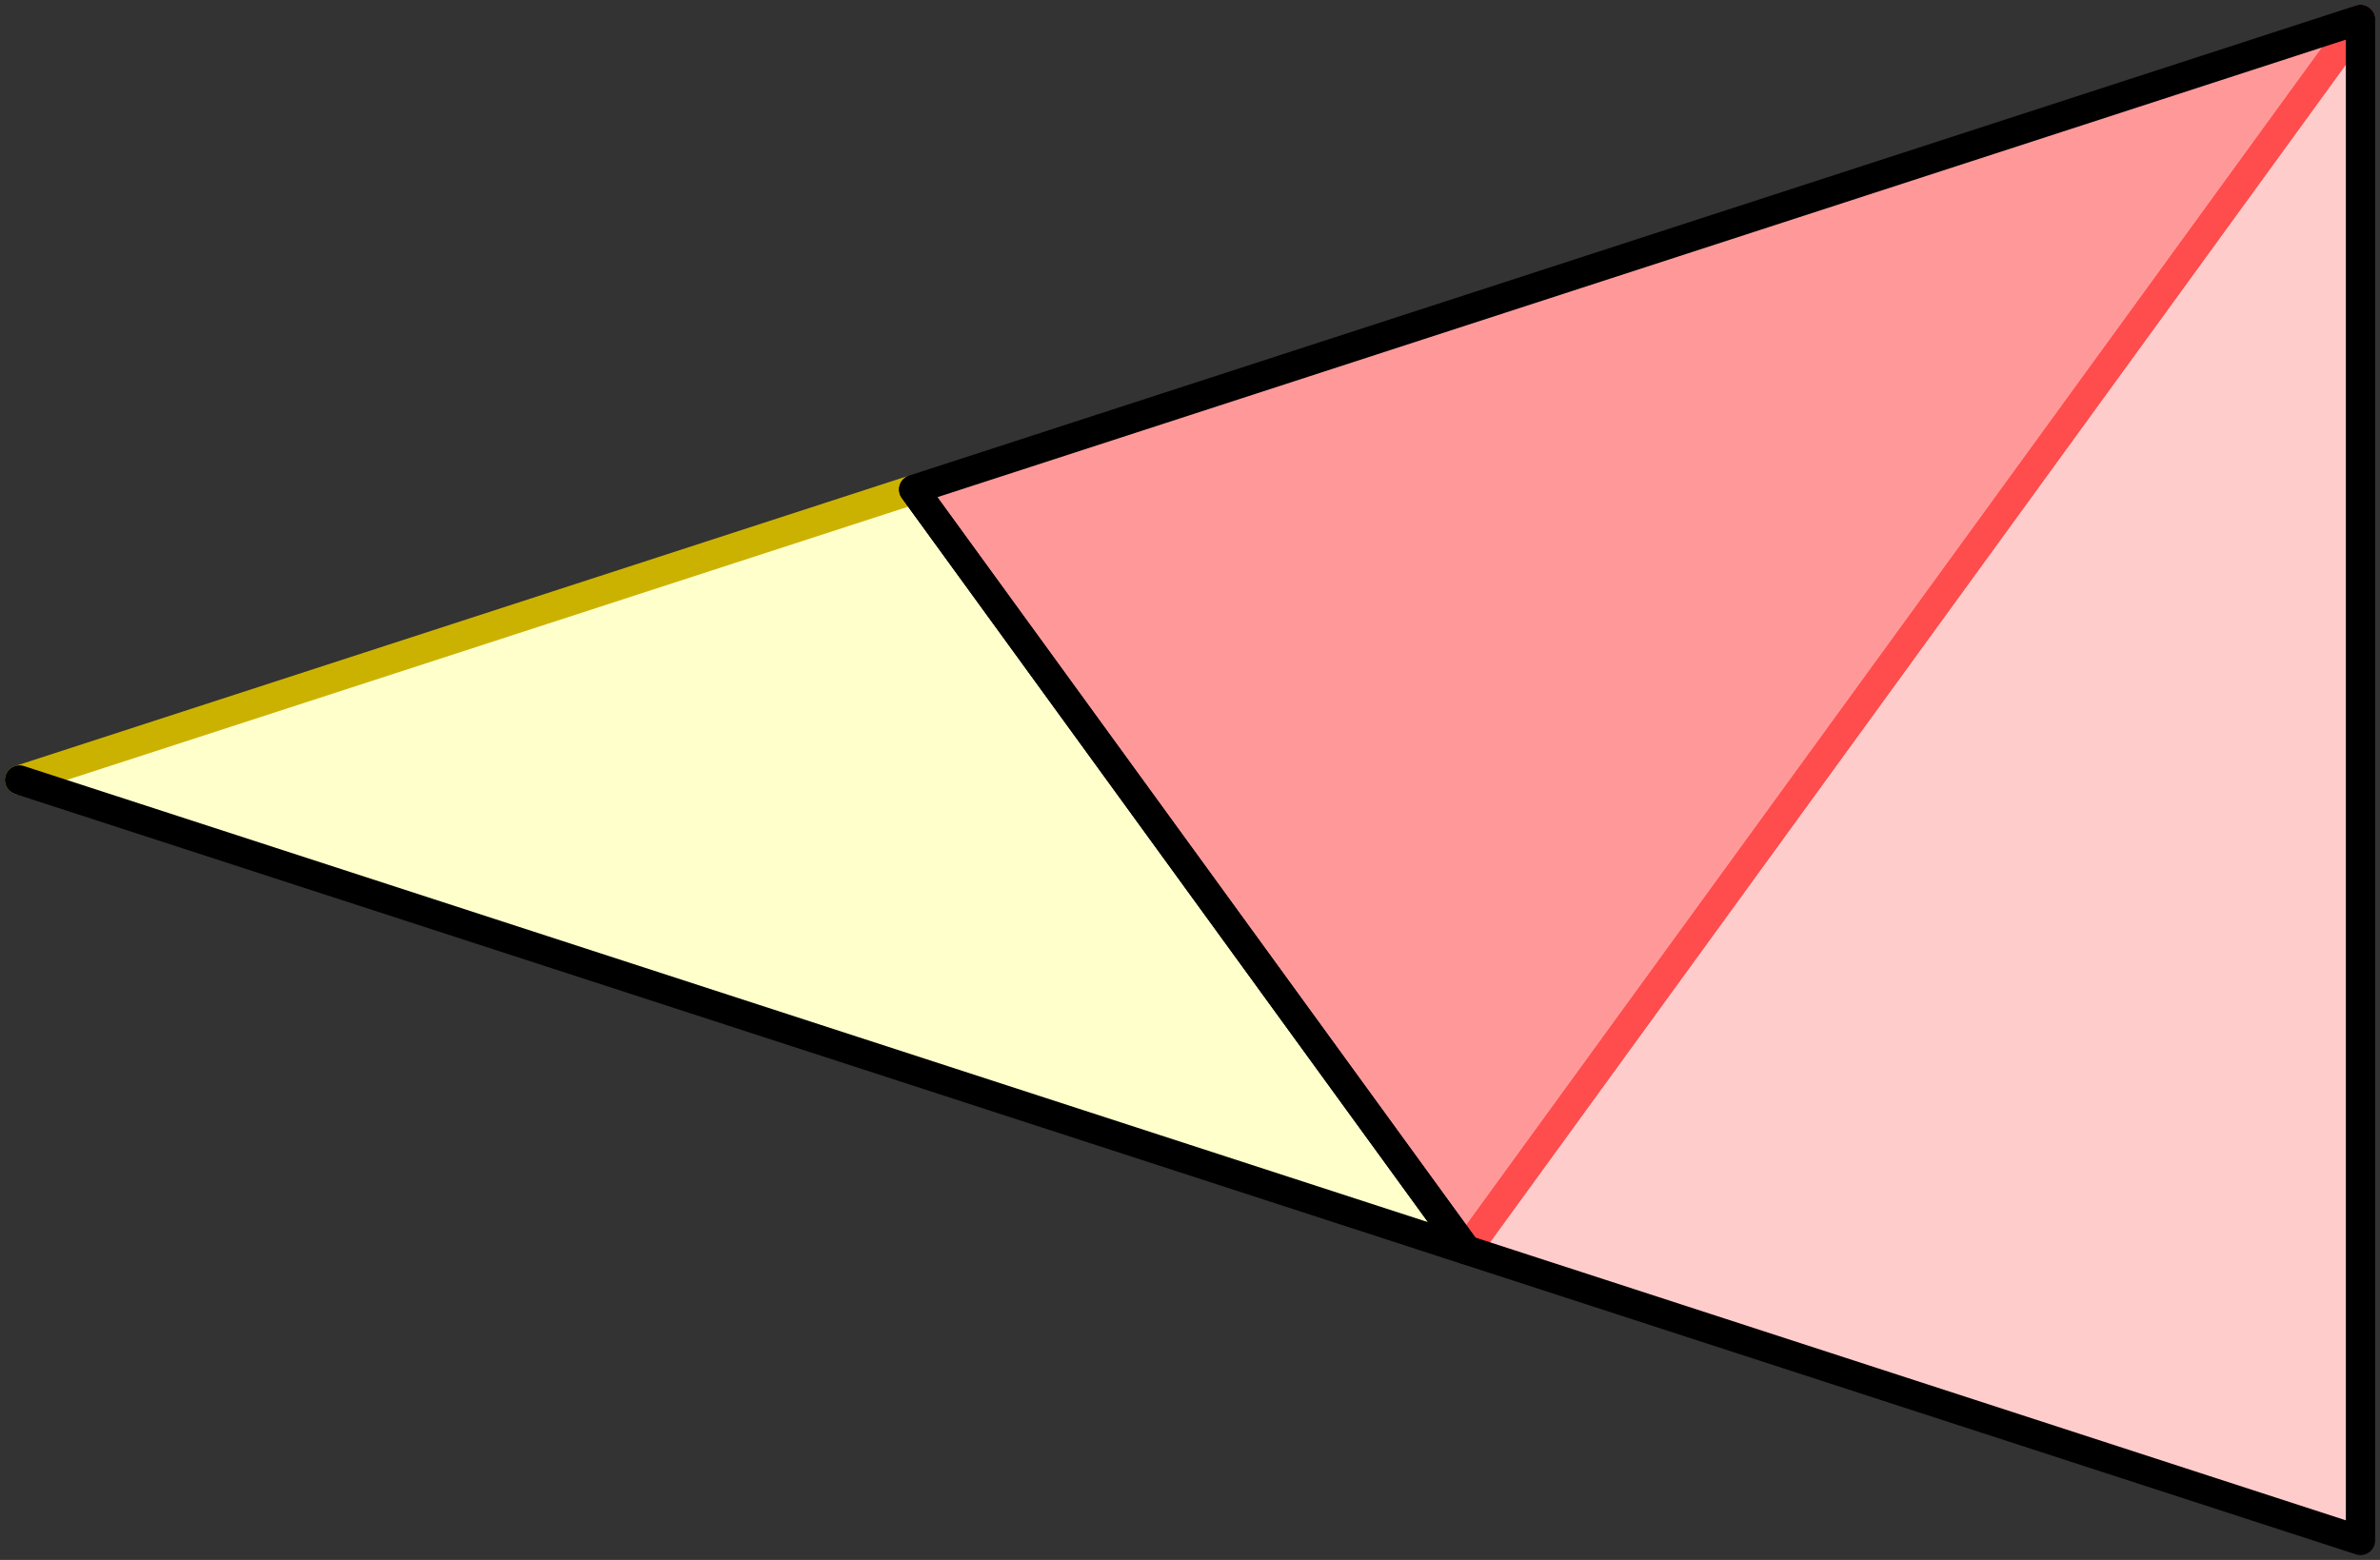 <?xml version="1.0" encoding="UTF-8" standalone="no"?>
<svg xmlns="http://www.w3.org/2000/svg" version="1.1" width="122" height="79.981">
<rect width="100%" height="100%" fill="#333333" stroke="none"/>
<style type="text/css">
path { fill: none; stroke-width: 1.5; stroke-linejoin: round; stroke-linecap: round; }
.fill { stroke: none; }
.outline { stroke: black; }
.targetrect { stroke: black; stroke-width: 5; stroke-opacity: 0.7; }
.al { fill: #ffcccc }
.ar { fill: #ff9999 }
.ol { fill: #ffffcc }
.or { fill: #ffff99 }
.af { stroke: #ff4c4c }
.of { stroke: #ccb200 }
</style>
<path class="fill al" d="M 121 1.0 L 121 78.981 L 75.164 64.088"/>
<path class="fill ar" d="M 121 1.0 L 46.836 25.097 L 75.164 64.088"/>
<path class="fill ol" d="M 46.836 25.097 L 75.164 64.088 L 1 39.99"/>
<path class="af" d="M 75.164 64.088 L 121 1.0"/>
<path class="af" d="M 75.164 64.088 L 121 1.0"/>
<path class="of" d="M 1 39.99 L 46.836 25.097"/>
<path class="outline" d="M 121 1.0 L 121 78.981 L 75.164 64.088"/>
<path class="outline" d="M 121 1.0 L 46.836 25.097 L 75.164 64.088"/>
<path class="outline" d="M 46.836 25.097 L 75.164 64.088 L 1 39.99"/>
</svg>
